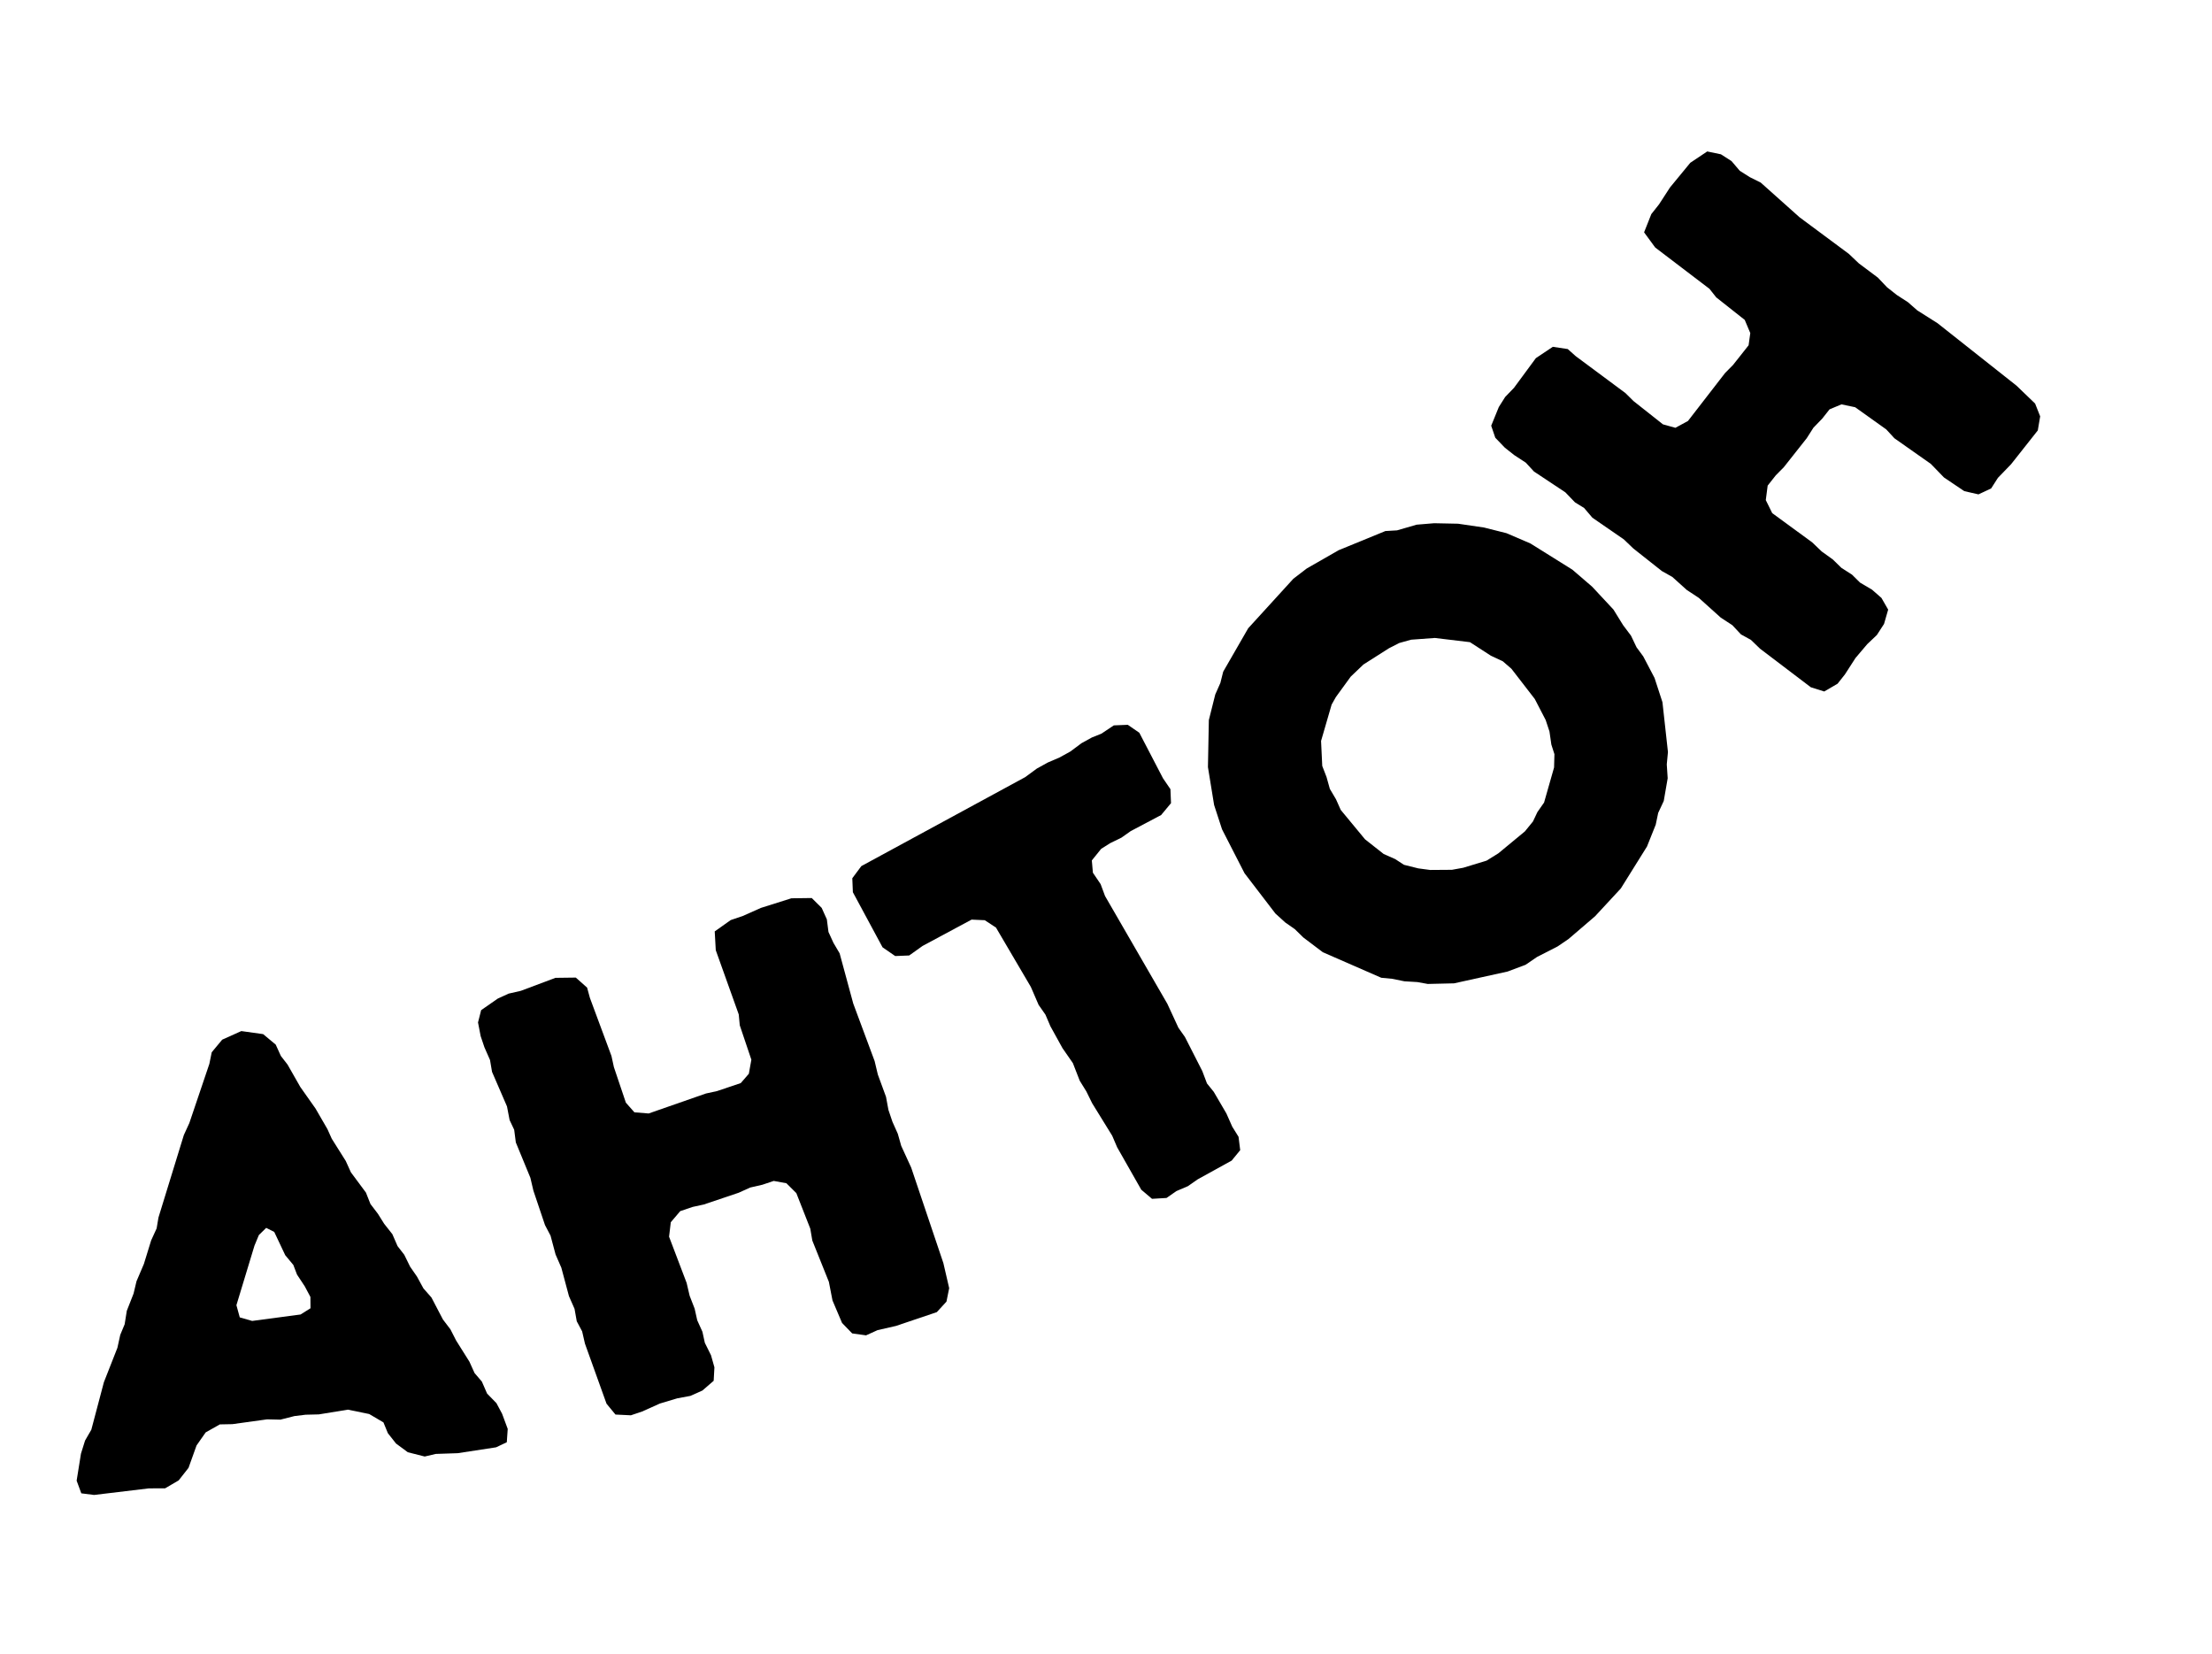 <?xml version="1.0" encoding="UTF-8"?> <svg xmlns="http://www.w3.org/2000/svg" width="198" height="148" viewBox="0 0 198 148" fill="none"> <path d="M6.86 132.512L7.247 130.096L7.613 128.924L8.174 127.955L9.299 123.702L10.509 120.624L10.764 119.465L11.158 118.516L11.351 117.308L11.956 115.769L12.219 114.666L12.879 113.12L13.529 111.012L14.02 109.937L14.185 108.959L16.457 101.579L16.949 100.505L18.739 95.214L18.952 94.173L19.889 93.046L21.601 92.276L23.552 92.549L24.679 93.486L25.14 94.502L25.74 95.276L26.883 97.282L28.242 99.206L29.31 101.052L29.695 101.908L30.949 103.901L31.41 104.917L32.755 106.729L33.16 107.752L33.83 108.631L34.388 109.523L35.12 110.45L35.587 111.522L36.187 112.296L36.71 113.361L37.324 114.247L37.902 115.305L38.62 116.121L39.646 118.085L40.315 118.964L40.831 119.973L42.017 121.861L42.477 122.878L43.133 123.645L43.6 124.717L44.437 125.575L44.946 126.53L45.447 127.88L45.364 129.074L44.404 129.528L40.97 130.053L39.004 130.119L38.016 130.351L36.504 129.968L35.452 129.192L34.72 128.265L34.322 127.297L33.047 126.548L31.139 126.157L28.539 126.581L27.358 126.61L26.358 126.731L25.099 127.051L23.911 127.024L20.804 127.454L19.679 127.476L18.411 128.192L17.593 129.362L16.875 131.366L15.994 132.487L14.782 133.196L13.316 133.203L8.423 133.79L7.278 133.646L6.86 132.512ZM22.572 118.217L26.902 117.641L27.794 117.083L27.785 116.068L27.276 115.114L26.586 114.069L26.257 113.206L25.532 112.334L24.549 110.253L23.828 109.888L23.172 110.531L22.778 111.48L21.162 116.807L21.462 117.899L22.572 118.217Z" fill="black"></path> <path d="M54.291 125.624L52.36 120.247L52.108 119.15L51.627 118.249L51.428 117.134L50.929 116.002L50.247 113.454L49.73 112.269L49.281 110.588L48.782 109.634L47.745 106.556L47.475 105.406L46.172 102.24L46.026 101.108L45.616 100.241L45.382 99.02L44.043 95.925L43.862 94.864L43.363 93.732L43.023 92.724L42.788 91.503L43.068 90.404L44.552 89.371L45.525 88.925L46.622 88.674L49.717 87.512L51.541 87.489L52.553 88.388L52.804 89.308L54.734 94.508L54.95 95.499L56.023 98.683L56.788 99.548L58.063 99.65L63.193 97.862L64.184 97.646L66.306 96.931L67.03 96.096L67.256 94.838L66.218 91.76L66.126 90.786L64.07 85.038L63.976 83.356L65.407 82.342L66.469 81.984L68.113 81.252L70.837 80.393L72.661 80.369L73.55 81.251L74.013 82.277L74.159 83.41L74.605 84.382L75.157 85.319L76.376 89.813L78.289 94.96L78.576 96.163L79.309 98.162L79.525 99.33L79.883 100.391L80.365 101.47L80.67 102.549L81.562 104.494L84.442 113.038L84.963 115.285L84.719 116.49L83.854 117.431L80.193 118.666L78.547 119.043L77.522 119.507L76.281 119.334L75.375 118.399L74.518 116.383L74.194 114.719L72.712 111.023L72.531 109.961L71.281 106.778L70.392 105.895L69.258 105.687L68.25 106.026L67.153 106.278L66.127 106.742L62.996 107.797L62.005 108.013L60.891 108.389L60.044 109.383L59.889 110.677L61.462 114.815L61.731 115.965L62.178 117.115L62.411 118.159L62.875 119.185L63.091 120.175L63.644 121.289L63.949 122.368L63.882 123.573L62.875 124.444L61.797 124.926L60.629 125.142L59.072 125.608L57.48 126.322L56.472 126.662L55.091 126.595L54.291 125.624Z" fill="black"></path> <path d="M102.158 106.475L99.999 102.678L99.556 101.643L97.76 98.733L97.24 97.676L96.65 96.722L96.035 95.143L95.104 93.802L94.022 91.841L93.579 90.806L92.967 89.929L92.275 88.328L89.153 83.015L88.149 82.354L86.968 82.301L82.577 84.659L81.384 85.51L80.132 85.561L78.998 84.779L76.342 79.849L76.291 78.598L77.1 77.512L91.766 69.55L92.813 68.781L93.793 68.24L94.828 67.797L95.809 67.256L96.806 66.513L97.738 66L98.577 65.665L99.7 64.918L100.951 64.867L101.982 65.577L104.102 69.652L104.768 70.628L104.819 71.879L103.934 72.942L101.21 74.381L100.382 74.966L99.374 75.458L98.568 75.967L97.732 77.003L97.827 78.102L98.52 79.127L98.914 80.189L104.493 89.838L105.482 91.979L106.067 92.807L107.619 95.853L108.039 96.963L108.646 97.716L109.777 99.65L110.301 100.832L110.864 101.737L111.013 102.934L110.249 103.867L107.209 105.544L106.331 106.156L105.296 106.599L104.419 107.211L103.119 107.289L102.158 106.475Z" fill="black"></path> <path d="M140.395 84.042L139.418 84.705L137.579 85.645L136.558 86.343L134.949 86.947L130.155 88.004L127.803 88.059L126.865 87.89L125.718 87.822L124.586 87.595L123.64 87.505L118.407 85.219L116.663 83.9L115.899 83.152L115.04 82.553L114.162 81.754L111.401 78.151L109.387 74.221L108.678 72.046L108.125 68.652L108.206 64.444L108.781 62.151L109.237 61.121L109.491 60.111L111.729 56.226L115.769 51.796L116.97 50.876L119.83 49.238L124.009 47.526L125.049 47.465L126.808 46.956L128.372 46.826L130.515 46.87L132.83 47.209L134.85 47.718L136.99 48.637L140.745 50.982L142.511 52.502L144.424 54.553L145.286 55.947L145.993 56.889L146.491 57.931L147.09 58.743L148.1 60.669L148.809 62.844L149.301 67.306L149.196 68.409L149.277 69.65L148.925 71.685L148.427 72.752L148.207 73.805L147.425 75.759L145.081 79.514L142.777 82.001L140.395 84.042ZM136.496 74.405L137.217 73.519L137.614 72.681L138.213 71.823L139.107 68.686L139.14 67.496L138.864 66.634L138.696 65.465L138.356 64.438L137.381 62.556L135.291 59.852L134.519 59.182L133.452 58.683L131.578 57.471L128.432 57.094L126.309 57.25L125.247 57.547L124.327 58.017L122.042 59.471L120.905 60.556L119.578 62.38L119.196 63.059L118.251 66.311L118.357 68.548L118.74 69.539L119.037 70.602L119.586 71.529L120.012 72.484L122.189 75.117L123.855 76.428L124.885 76.884L125.672 77.396L126.954 77.716L128.015 77.857L129.965 77.843L130.977 77.66L133.066 77.023L134.123 76.367L136.496 74.405Z" fill="black"></path> <path d="M162.091 61.507L157.541 58.052L156.732 57.27L155.837 56.776L155.062 55.95L154.027 55.273L152.066 53.509L150.986 52.798L149.694 51.634L148.755 51.105L146.207 49.091L145.354 48.274L142.536 46.331L141.796 45.461L140.98 44.958L140.118 44.062L137.308 42.198L136.578 41.406L135.542 40.73L134.707 40.07L133.845 39.174L133.48 38.1L134.162 36.426L134.734 35.522L135.516 34.713L137.478 32.052L138.994 31.037L140.333 31.239L141.045 31.874L145.498 35.18L146.219 35.894L148.855 37.977L149.967 38.286L151.092 37.676L154.417 33.38L155.13 32.659L156.52 30.902L156.671 29.808L156.174 28.63L153.626 26.616L153.019 25.849L148.161 22.151L147.165 20.793L147.812 19.162L148.506 18.284L149.486 16.774L151.301 14.568L152.817 13.554L154.043 13.809L154.991 14.416L155.731 15.286L156.635 15.858L157.608 16.343L161.081 19.445L165.49 22.717L166.387 23.569L168.091 24.845L168.909 25.706L169.788 26.401L170.78 27.042L171.623 27.781L173.432 28.925L180.504 34.517L182.166 36.116L182.619 37.26L182.407 38.52L180.011 41.551L178.837 42.765L178.23 43.713L177.096 44.244L175.826 43.954L174.009 42.731L172.83 41.514L169.572 39.223L168.842 38.431L166.058 36.445L164.832 36.189L163.768 36.633L163.108 37.467L162.325 38.276L161.719 39.224L159.669 41.816L158.956 42.537L158.227 43.46L158.059 44.755L158.635 45.924L162.209 48.536L163.062 49.353L164.063 50.073L164.828 50.821L165.776 51.428L166.498 52.141L167.568 52.773L168.412 53.512L169.013 54.558L168.644 55.837L168.003 56.829L167.141 57.647L166.09 58.886L165.145 60.352L164.485 61.187L163.291 61.885L162.091 61.507Z" fill="black"></path> </svg> 